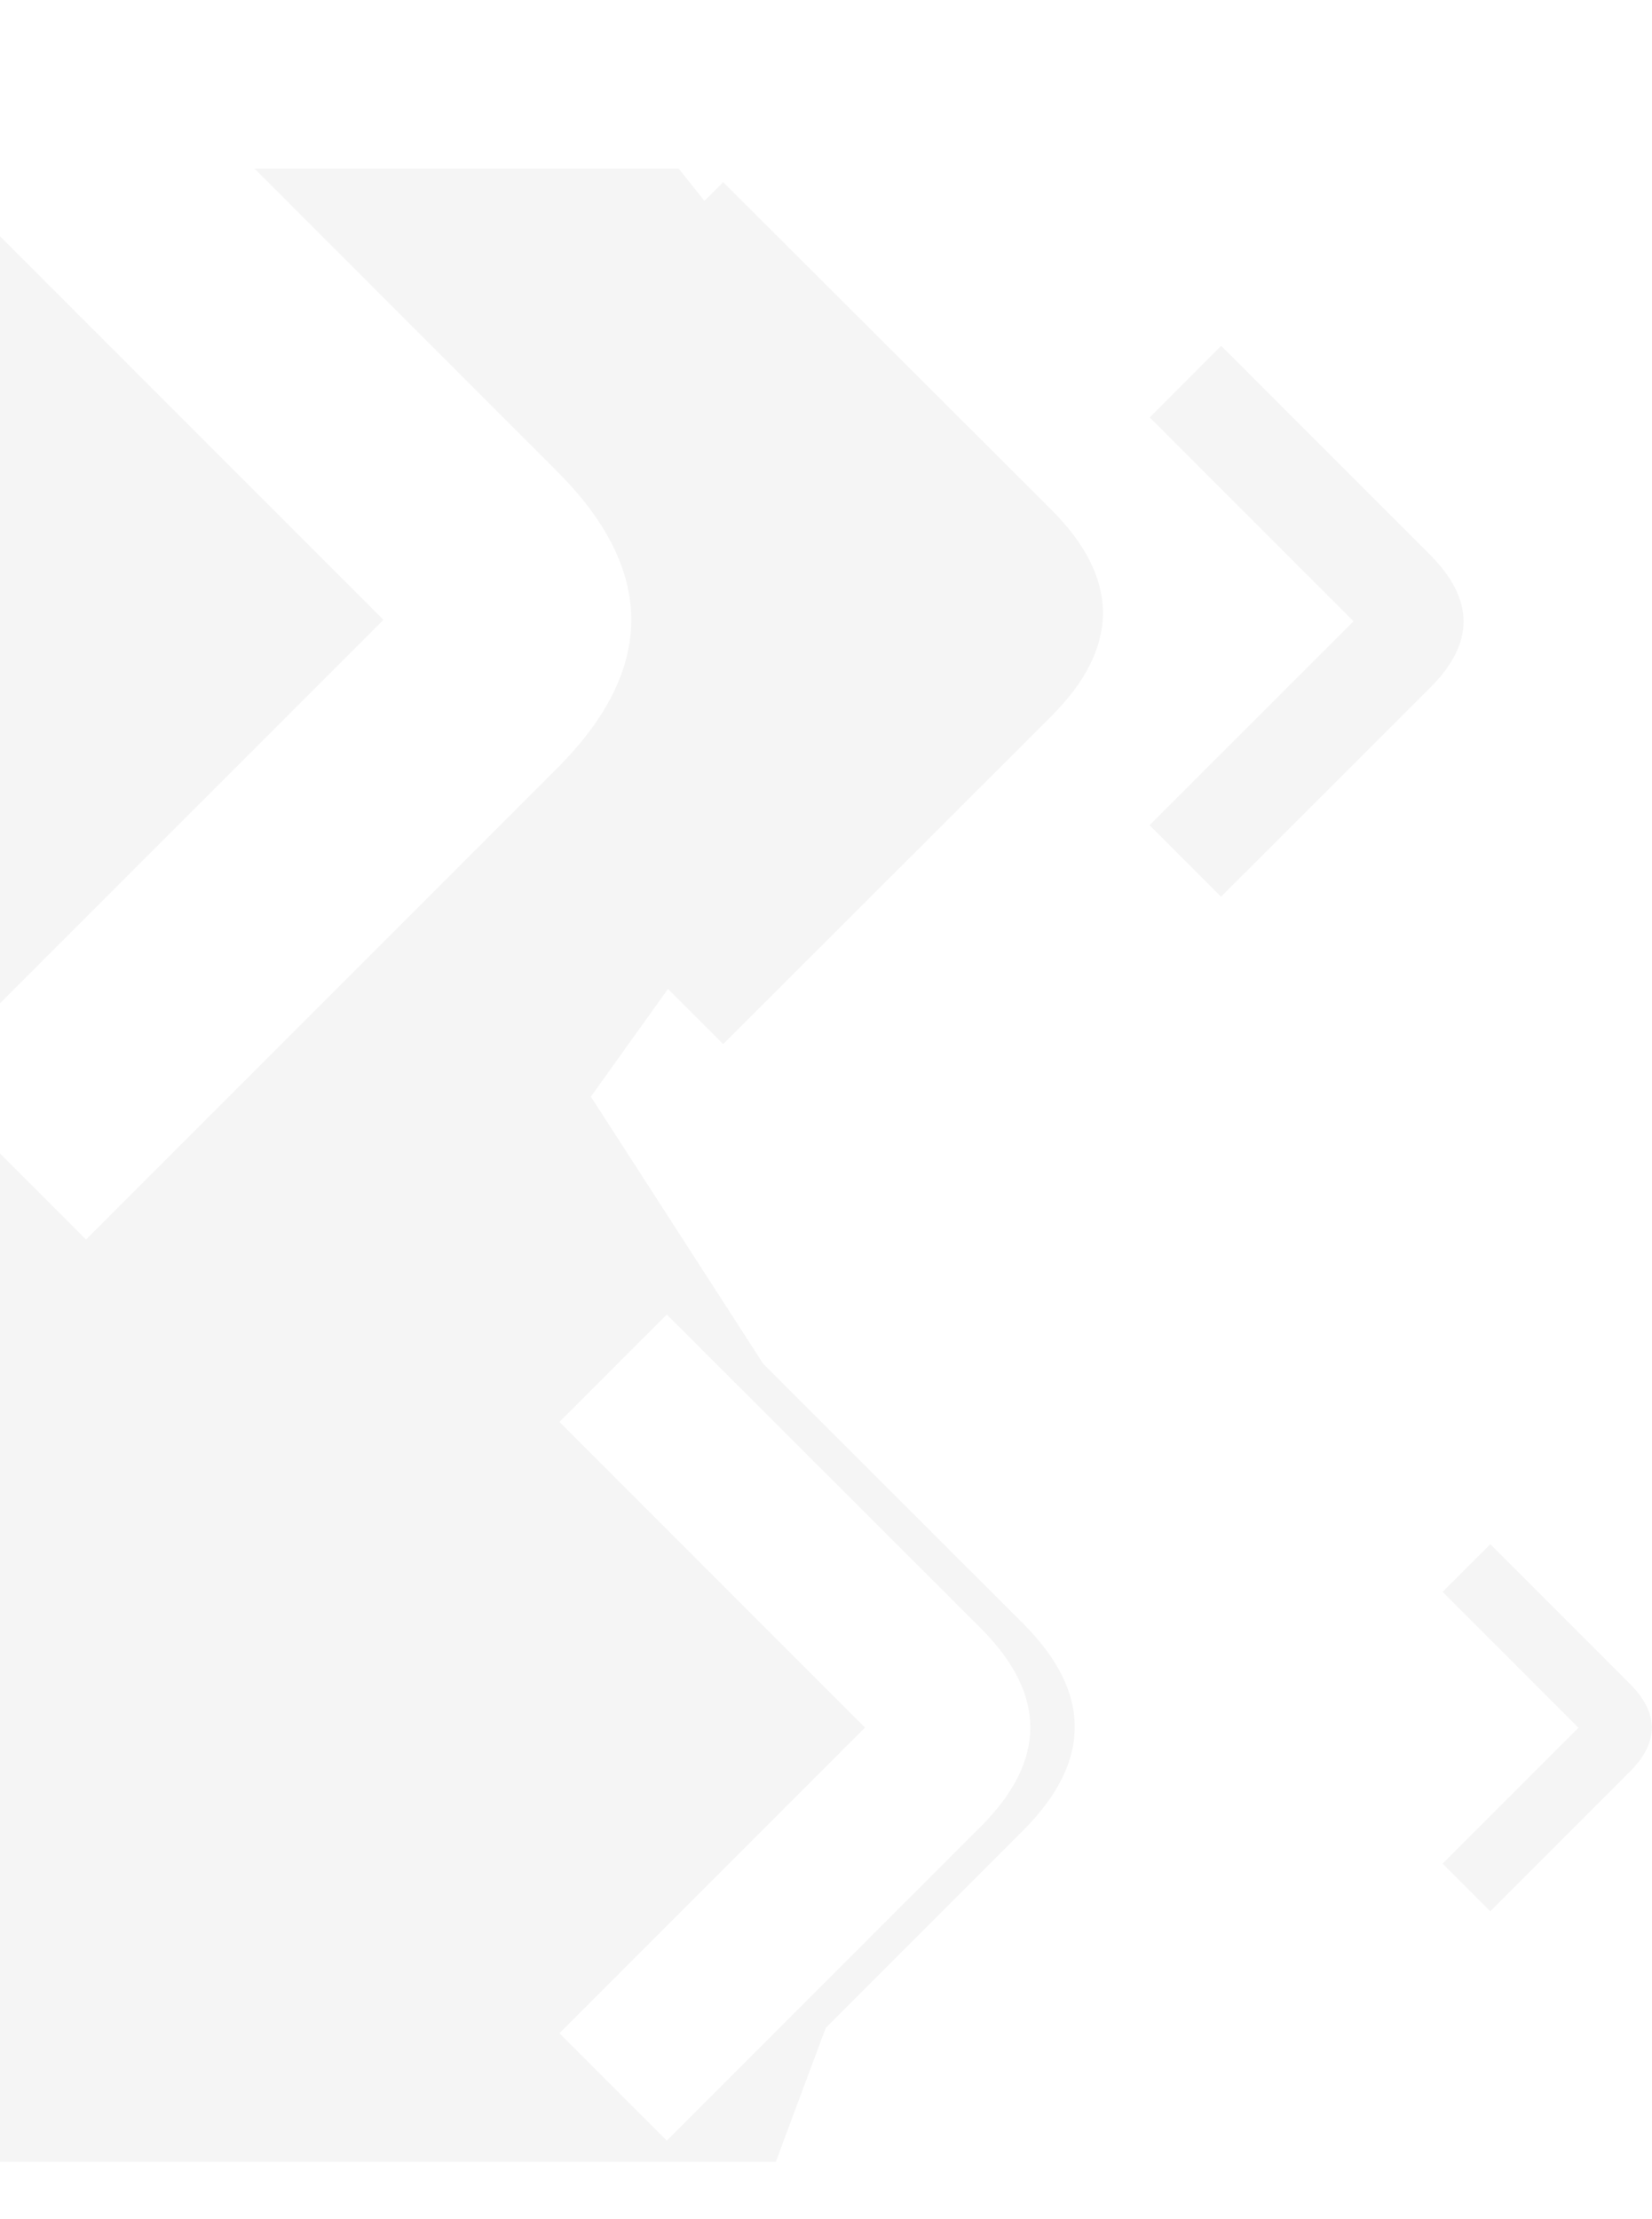 <svg width="1760" height="2363" viewBox="0 0 1760 2363" fill="none" xmlns="http://www.w3.org/2000/svg">
<g filter="url(#filter0_f_1826_4285)">
<path fill-rule="evenodd" clip-rule="evenodd" d="M750.471 213.977L723 179.5H-69V2302.5H826.5L879.747 2159.74L1089.8 1949.7C1126.66 1912.85 1145 1876.17 1145 1839.32C1145 1802.47 1126.66 1765.79 1089.8 1728.94L813.168 1452.62L629.5 1168L711.649 1053.25L770.471 1112L1119.8 763.082C1156.66 726.269 1175 689.635 1175 652.822C1175 616.01 1156.66 579.375 1119.8 542.563L770.471 194L750.471 213.977Z" fill="#F5F5F5"/>
</g>
<path d="M91.648 0L-80 171.648L408.523 660.17L-80 1148.52L91.648 1320.17L593.295 818.523C646.136 765.682 672.557 712.841 672.557 660.17C672.557 607.5 646.136 554.489 593.295 501.818L91.648 0Z" fill="white"/>
<path d="M1523.98 591.307L1301.02 368.352L1224.83 444.545L1441.99 661.704L1224.66 878.863L1300.85 955.057L1523.98 732.102C1547.5 708.579 1559.26 685.227 1559.26 661.704C1559.09 638.182 1547.33 614.829 1523.98 591.307Z" fill="#F5F5F5"/>
<path d="M710.375 1400L596 1514.38L921.568 1839.94L596 2165.51L710.375 2279.89L1044.81 1945.45C1080.09 1910.17 1097.65 1875.06 1097.65 1839.77C1097.65 1804.49 1080.09 1769.38 1044.81 1734.09L710.375 1400Z" fill="white"/>
<path d="M1736.34 1793.24L1587.7 1644.6L1536.91 1695.4L1681.63 1840.11L1536.91 1984.83L1587.7 2035.62L1736.34 1886.99C1752.02 1871.31 1759.86 1855.62 1759.86 1840.11C1759.86 1824.6 1752.02 1808.75 1736.34 1793.24Z" fill="#F5F5F5"/>
<defs>
<filter id="filter0_f_1826_4285" x="-129" y="119.5" width="1364" height="2243" filterUnits="userSpaceOnUse" color-interpolation-filters="sRGB">
<feFlood flood-opacity="0" result="BackgroundImageFix"/>
<feBlend mode="normal" in="SourceGraphic" in2="BackgroundImageFix" result="shape"/>
<feGaussianBlur stdDeviation="30" result="effect1_foregroundBlur_1826_4285"/>
</filter>
</defs>
</svg>
